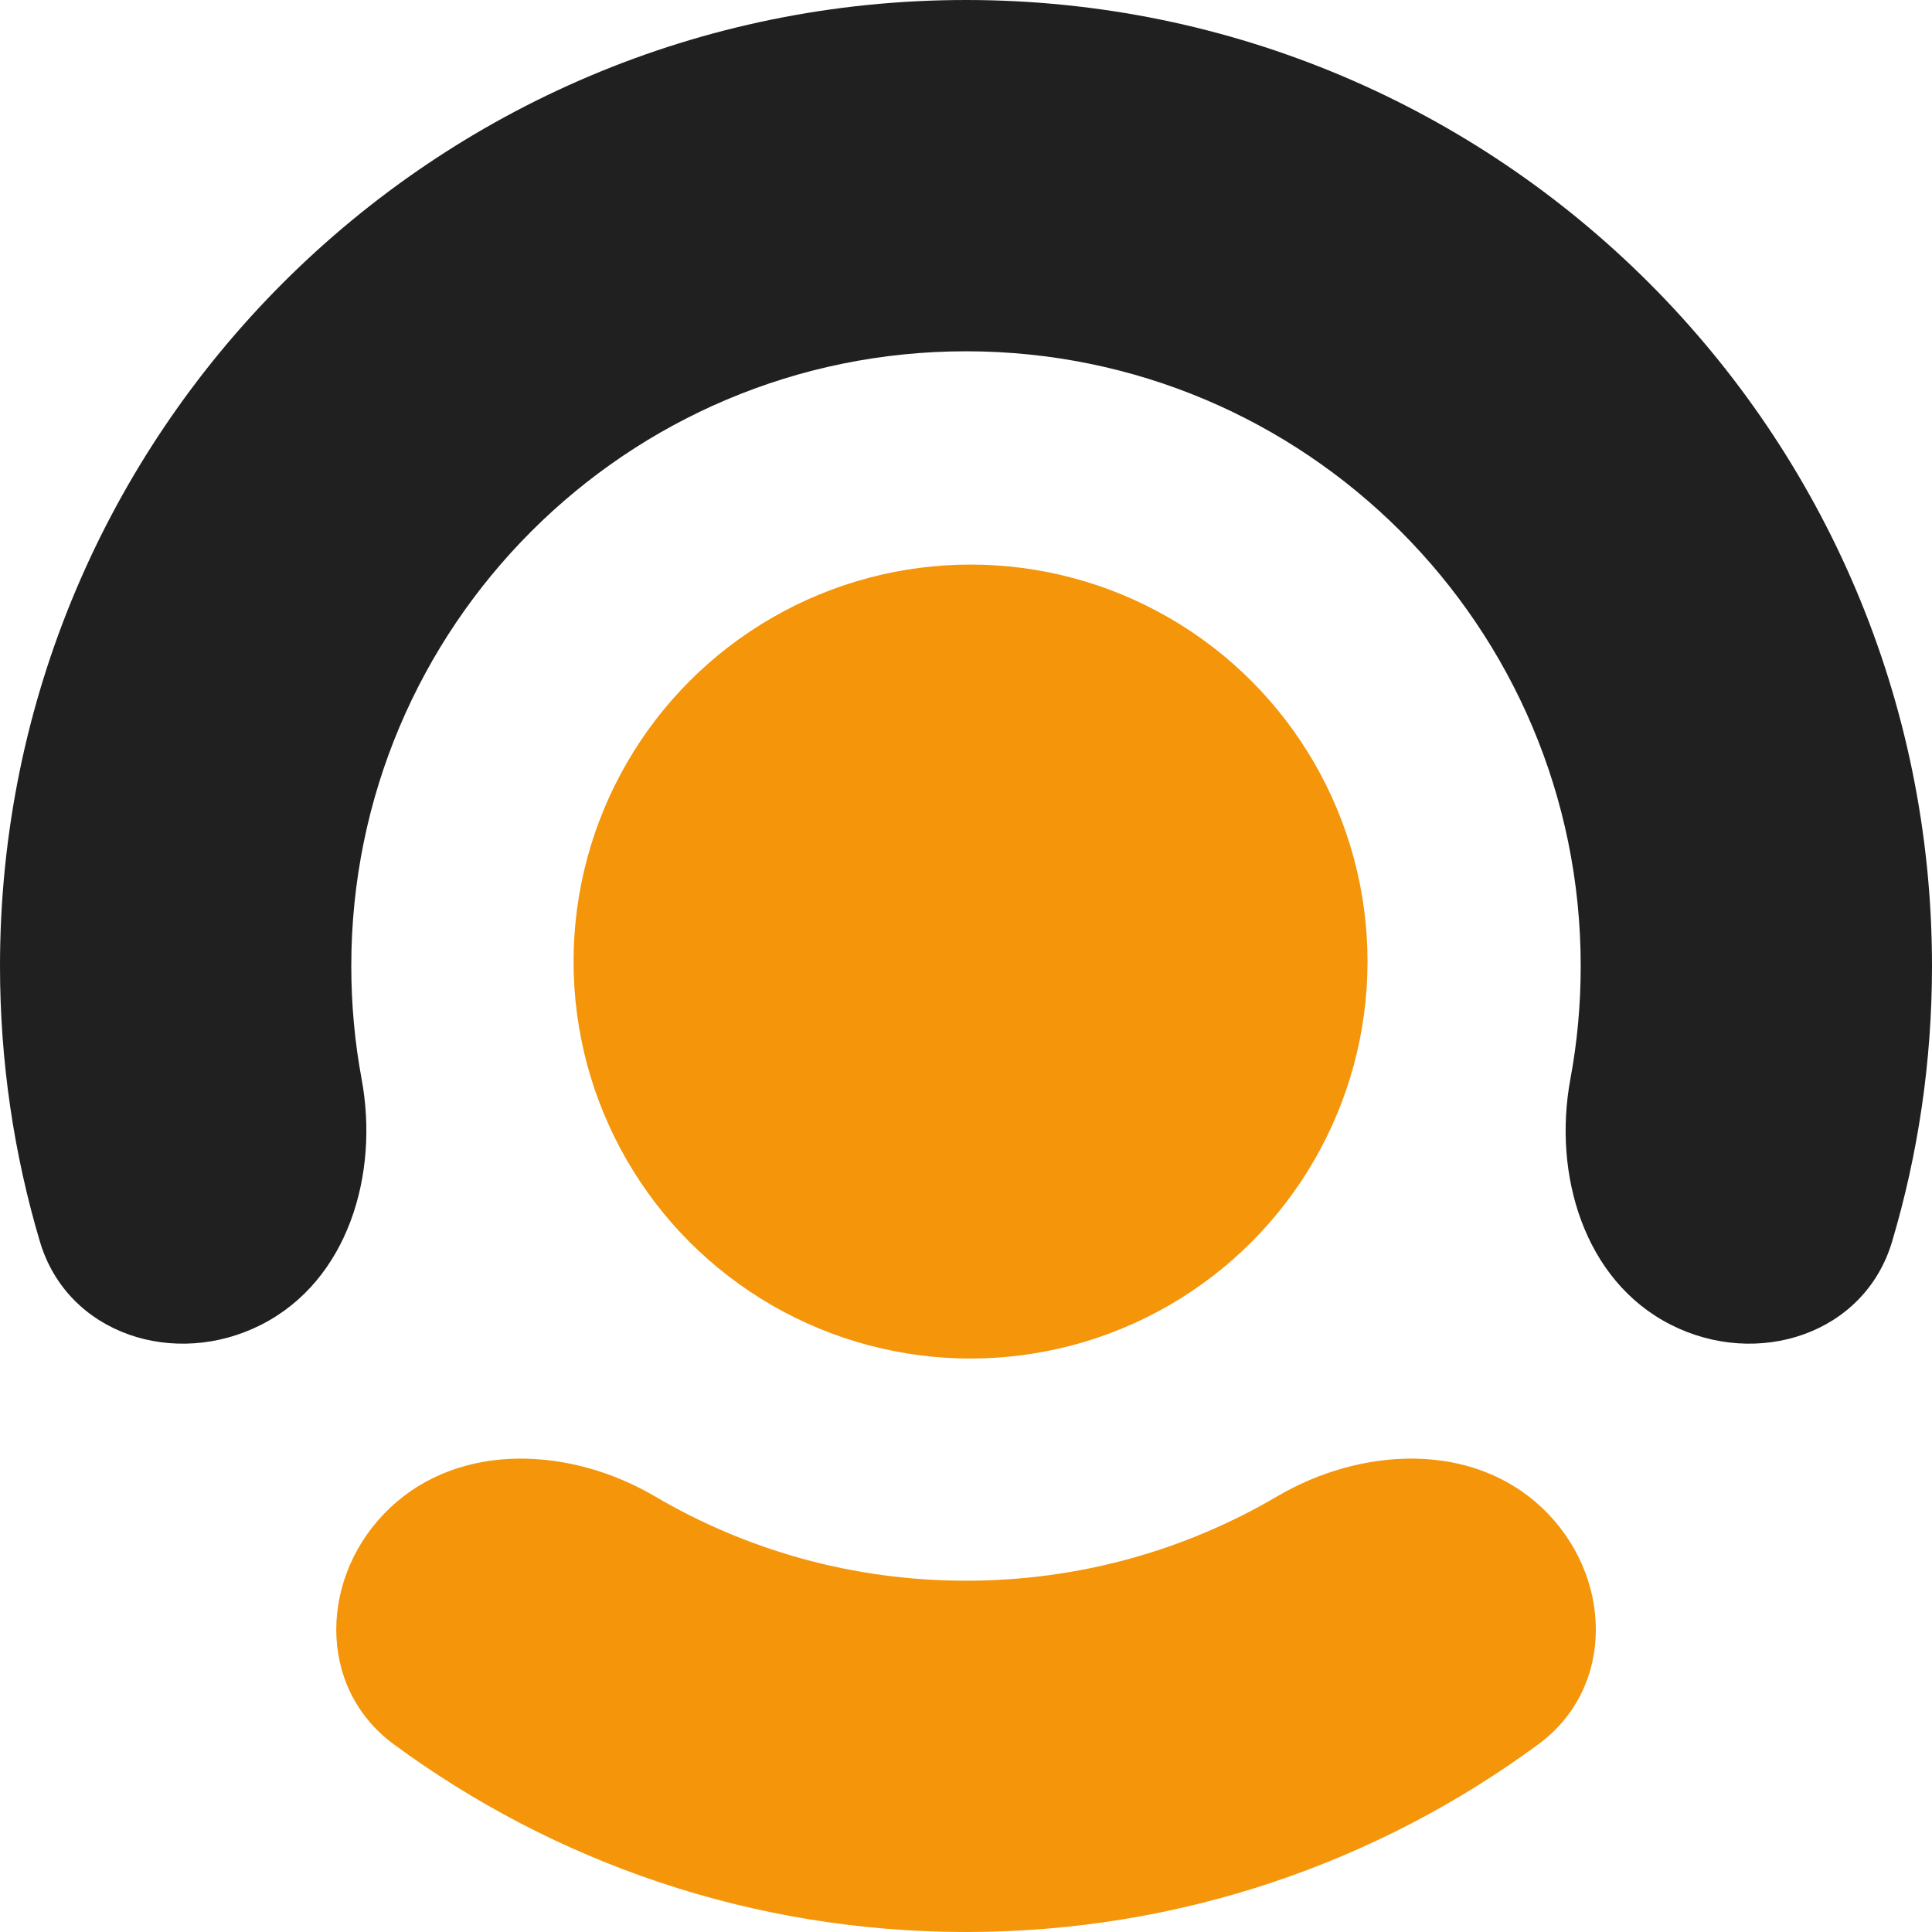 <svg width="40" height="40" viewBox="0 0 40 40" fill="none" xmlns="http://www.w3.org/2000/svg">
<path fill-rule="evenodd" clip-rule="evenodd" d="M20 7.273C12.971 7.273 7.273 12.971 7.273 20C7.273 20.801 7.346 21.584 7.487 22.341C7.853 24.316 7.203 26.512 5.414 27.424C3.625 28.337 1.398 27.63 0.826 25.705C0.288 23.895 0 21.979 0 20C0 8.955 8.954 0 20 0C31.046 0 40 8.955 40 20C40 21.979 39.712 23.895 39.174 25.705C38.602 27.63 36.376 28.337 34.586 27.424C32.797 26.512 32.147 24.316 32.513 22.341C32.654 21.584 32.727 20.801 32.727 20C32.727 12.971 27.029 7.273 20 7.273Z" fill="#202020"/>
<path d="M13.562 30.982C15.451 32.092 17.651 32.727 20.001 32.727C22.351 32.727 24.551 32.092 26.44 30.982C28.171 29.964 30.457 29.836 31.92 31.212C33.382 32.588 33.468 34.922 31.851 36.113C28.535 38.554 24.435 40 20.001 40C15.567 40 11.467 38.554 8.152 36.113C6.534 34.922 6.62 32.588 8.082 31.212C9.545 29.836 11.831 29.964 13.562 30.982Z" fill="#F4950A"/>
<ellipse cx="20.094" cy="19.908" rx="8.219" ry="8.219" fill="#F4950A"/>
</svg>
